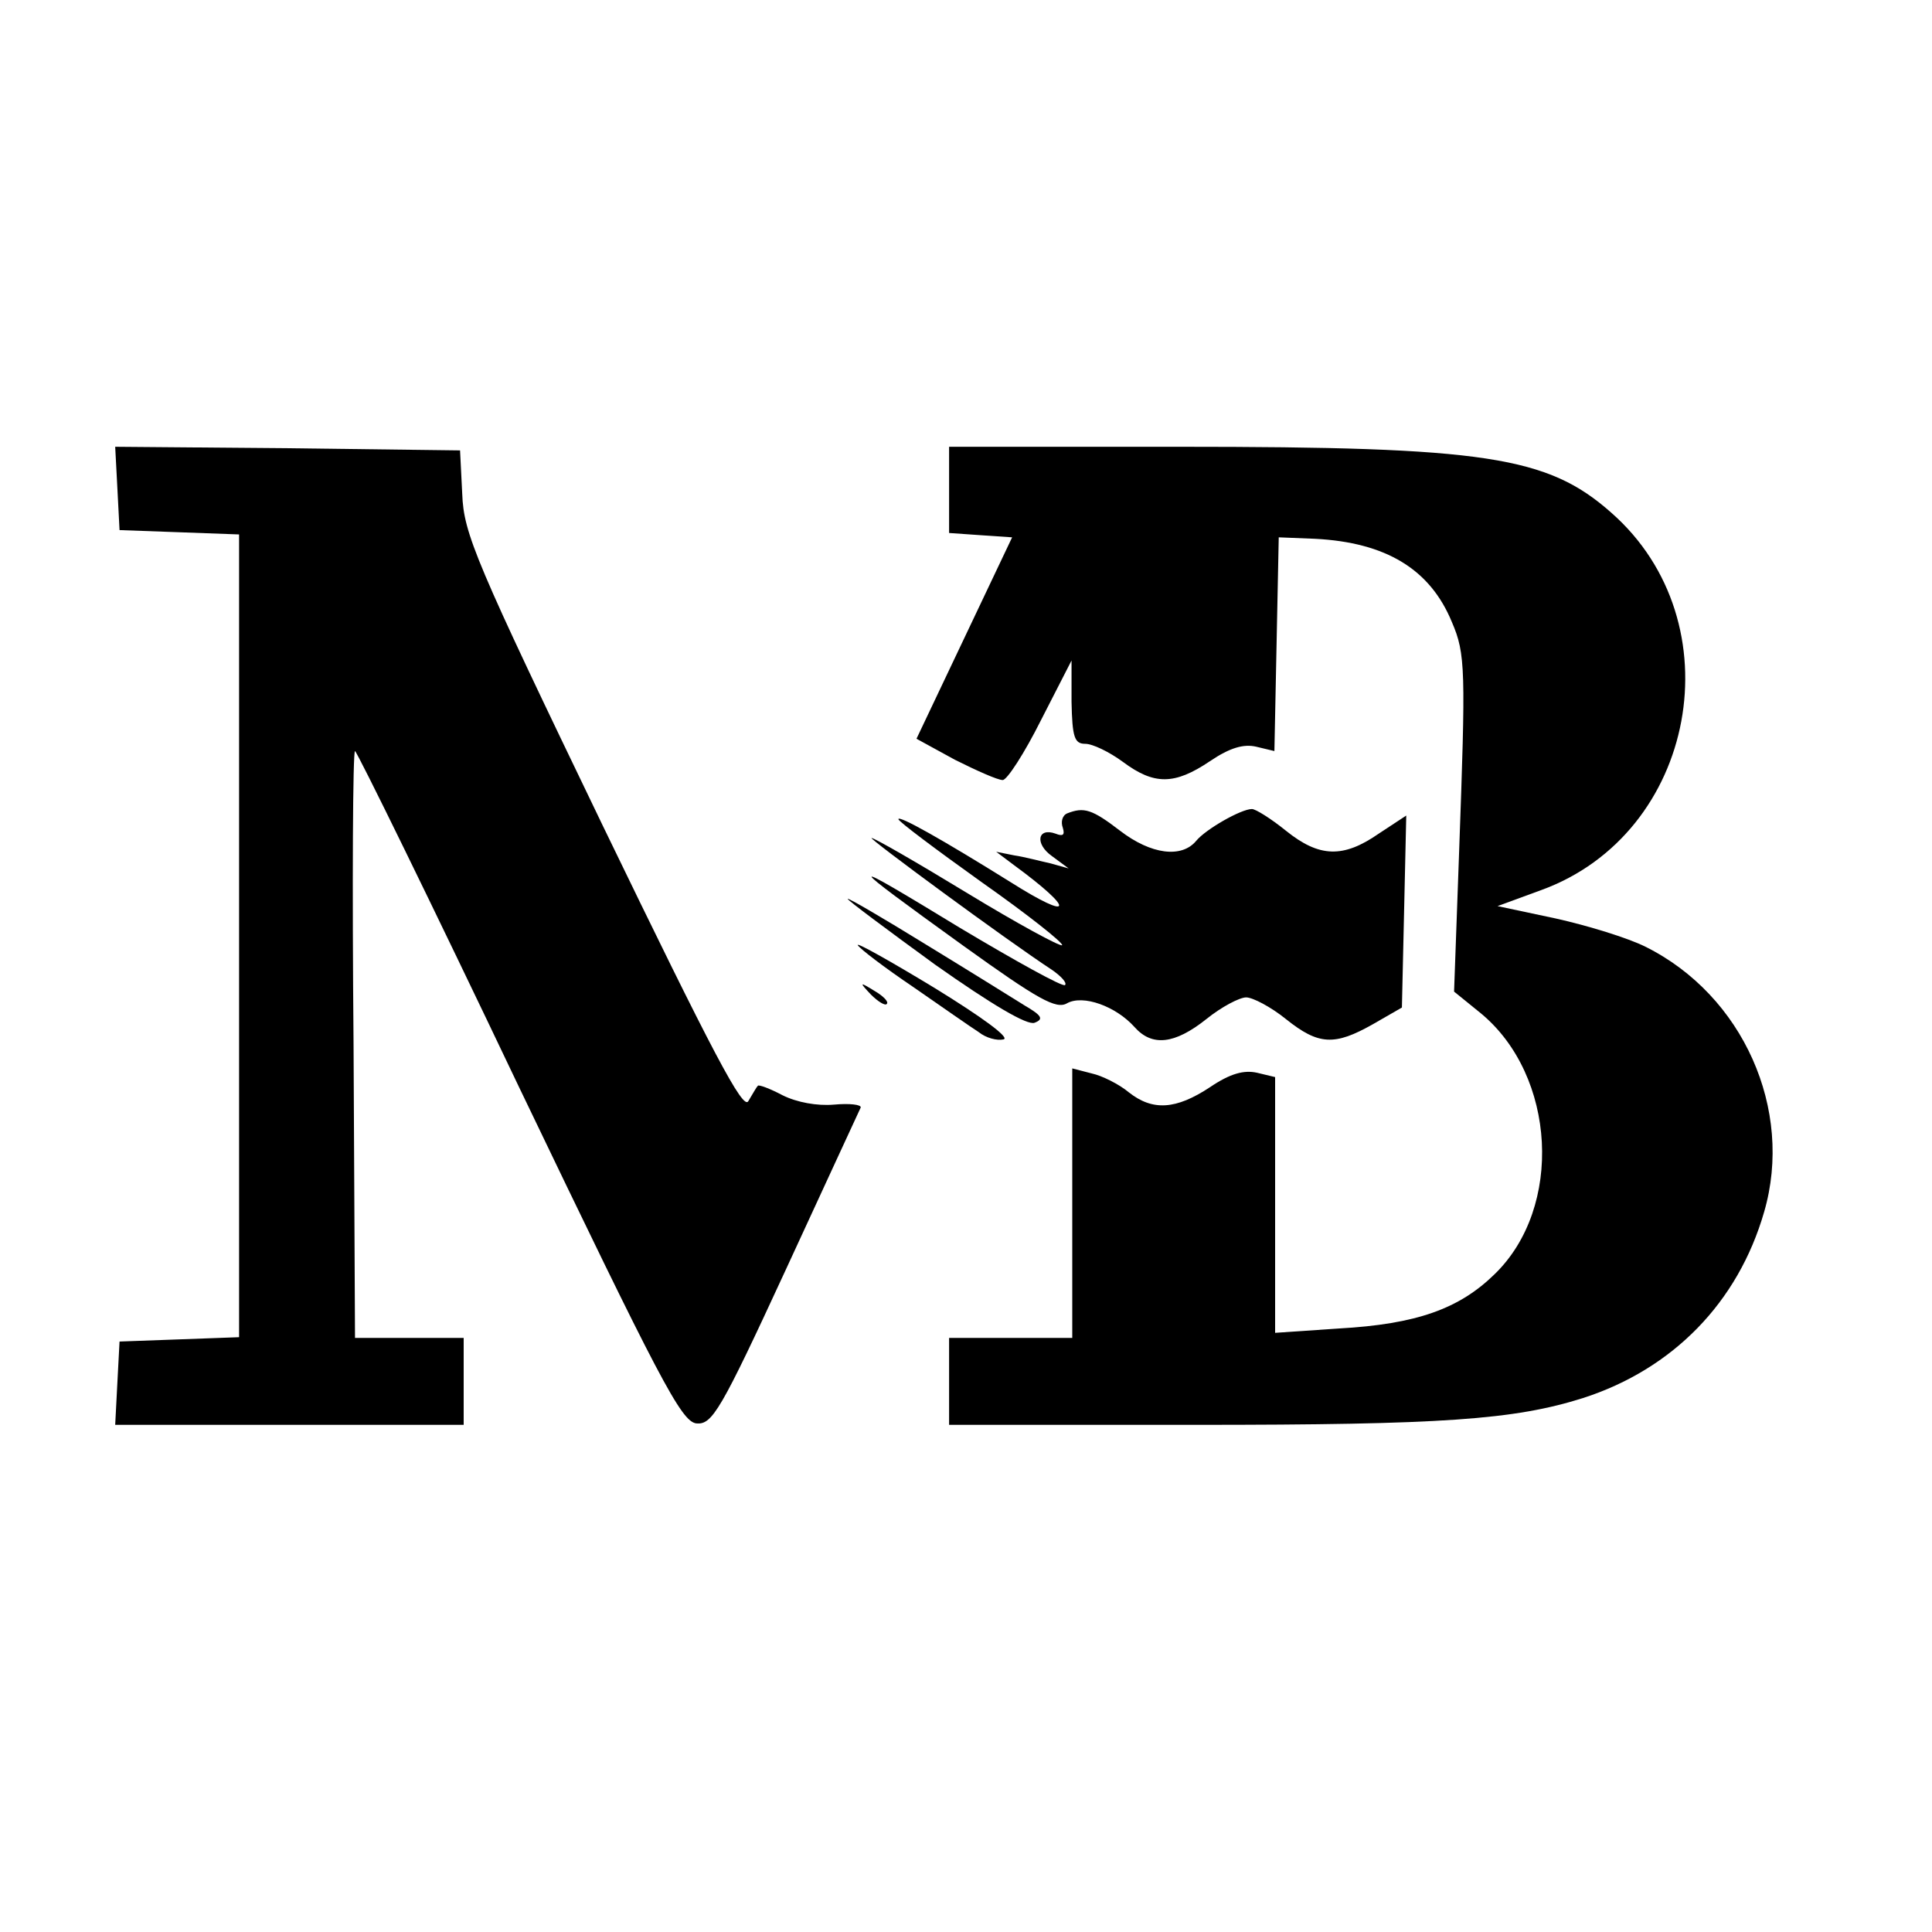 <?xml version="1.0" standalone="no"?>
<!DOCTYPE svg PUBLIC "-//W3C//DTD SVG 20010904//EN"
 "http://www.w3.org/TR/2001/REC-SVG-20010904/DTD/svg10.dtd">
<svg version="1.0" xmlns="http://www.w3.org/2000/svg"
 width="16pt" height="16pt" viewBox="0 0 16 16"
 preserveAspectRatio="xMidYMid meet">
<g transform="translate(0,16) scale(0.006,-0.006)"
fill="#000000" stroke="none">
<path d="M162 1993 l3 -58 83 -3 82 -3 0 -554 0 -554 -82 -3 -83 -3 -3 -57 -3
-58 241 0 240 0 0 60 0 60 -75 0 -75 0 -2 405 c-2 223 -1 405 2 405 3 -1 105
-209 226 -463 195 -406 224 -462 245 -465 22 -2 33 16 124 213 55 119 101 219
103 223 1 4 -15 6 -37 4 -23 -2 -51 3 -71 13 -17 9 -33 15 -34 13 -2 -2 -7
-11 -13 -21 -7 -14 -48 64 -201 380 -176 365 -192 403 -194 458 l-3 60 -238 3
-238 2 3 -57z"/>
<path d="M1310 1991 l0 -60 43 -3 44 -3 -66 -139 -66 -139 53 -29 c30 -15 59
-28 66 -28 6 0 30 37 53 83 l42 82 0 -57 c1 -49 4 -58 19 -58 10 0 33 -11 52
-25 43 -32 71 -32 120 1 28 19 47 24 64 20 l25 -6 3 147 3 148 50 -2 c98 -5
159 -42 189 -115 19 -44 19 -66 10 -316 l-7 -194 37 -30 c104 -86 114 -268 19
-360 -49 -48 -108 -69 -215 -75 l-88 -6 0 176 0 177 -25 6 c-18 4 -37 -1 -65
-20 -47 -31 -79 -33 -112 -7 -13 11 -37 23 -51 26 l-27 7 0 -186 0 -186 -85 0
-85 0 0 -60 0 -60 341 0 c340 0 439 7 534 37 124 40 214 132 250 257 41 141
-29 299 -164 366 -24 12 -79 29 -124 39 l-80 17 60 22 c215 78 269 370 97 521
-88 78 -174 91 -596 91 l-318 0 0 -59z"/>
<path d="M1473 1544 c-7 -3 -9 -12 -6 -20 3 -10 0 -12 -10 -8 -25 9 -29 -14
-5 -31 l23 -17 -25 7 c-14 3 -36 9 -50 11 l-25 5 24 -18 c86 -63 83 -79 -4
-24 -93 58 -155 93 -155 87 0 -3 52 -42 115 -87 64 -45 113 -84 111 -87 -3 -2
-62 30 -131 72 -69 42 -128 76 -132 76 -5 0 185 -140 249 -182 13 -9 21 -18
18 -21 -3 -3 -68 33 -145 79 -164 100 -163 96 5 -25 103 -74 128 -88 143 -79
22 12 67 -4 93 -33 24 -27 55 -24 99 11 21 17 46 30 55 30 9 0 34 -13 55 -30
45 -36 67 -37 120 -7 l40 23 3 132 3 133 -38 -25 c-49 -34 -82 -33 -128 4 -21
17 -42 30 -47 30 -15 0 -64 -28 -77 -44 -20 -24 -62 -19 -105 14 -39 30 -50
33 -73 24z"/>
<path d="M1170 1426 c0 -2 55 -43 121 -91 78 -55 127 -84 137 -80 13 5 10 10
-14 24 -16 10 -77 48 -136 84 -60 37 -108 65 -108 63z"/>
<path d="M1184 1362 c3 -5 37 -31 77 -58 39 -27 79 -55 90 -62 10 -8 25 -12
34 -10 10 2 -30 31 -95 71 -61 37 -109 64 -106 59z"/>
<path d="M1202 1294 c10 -10 20 -16 22 -13 3 3 -5 11 -17 18 -21 13 -21 12 -5
-5z"/>
</g>
</svg>
